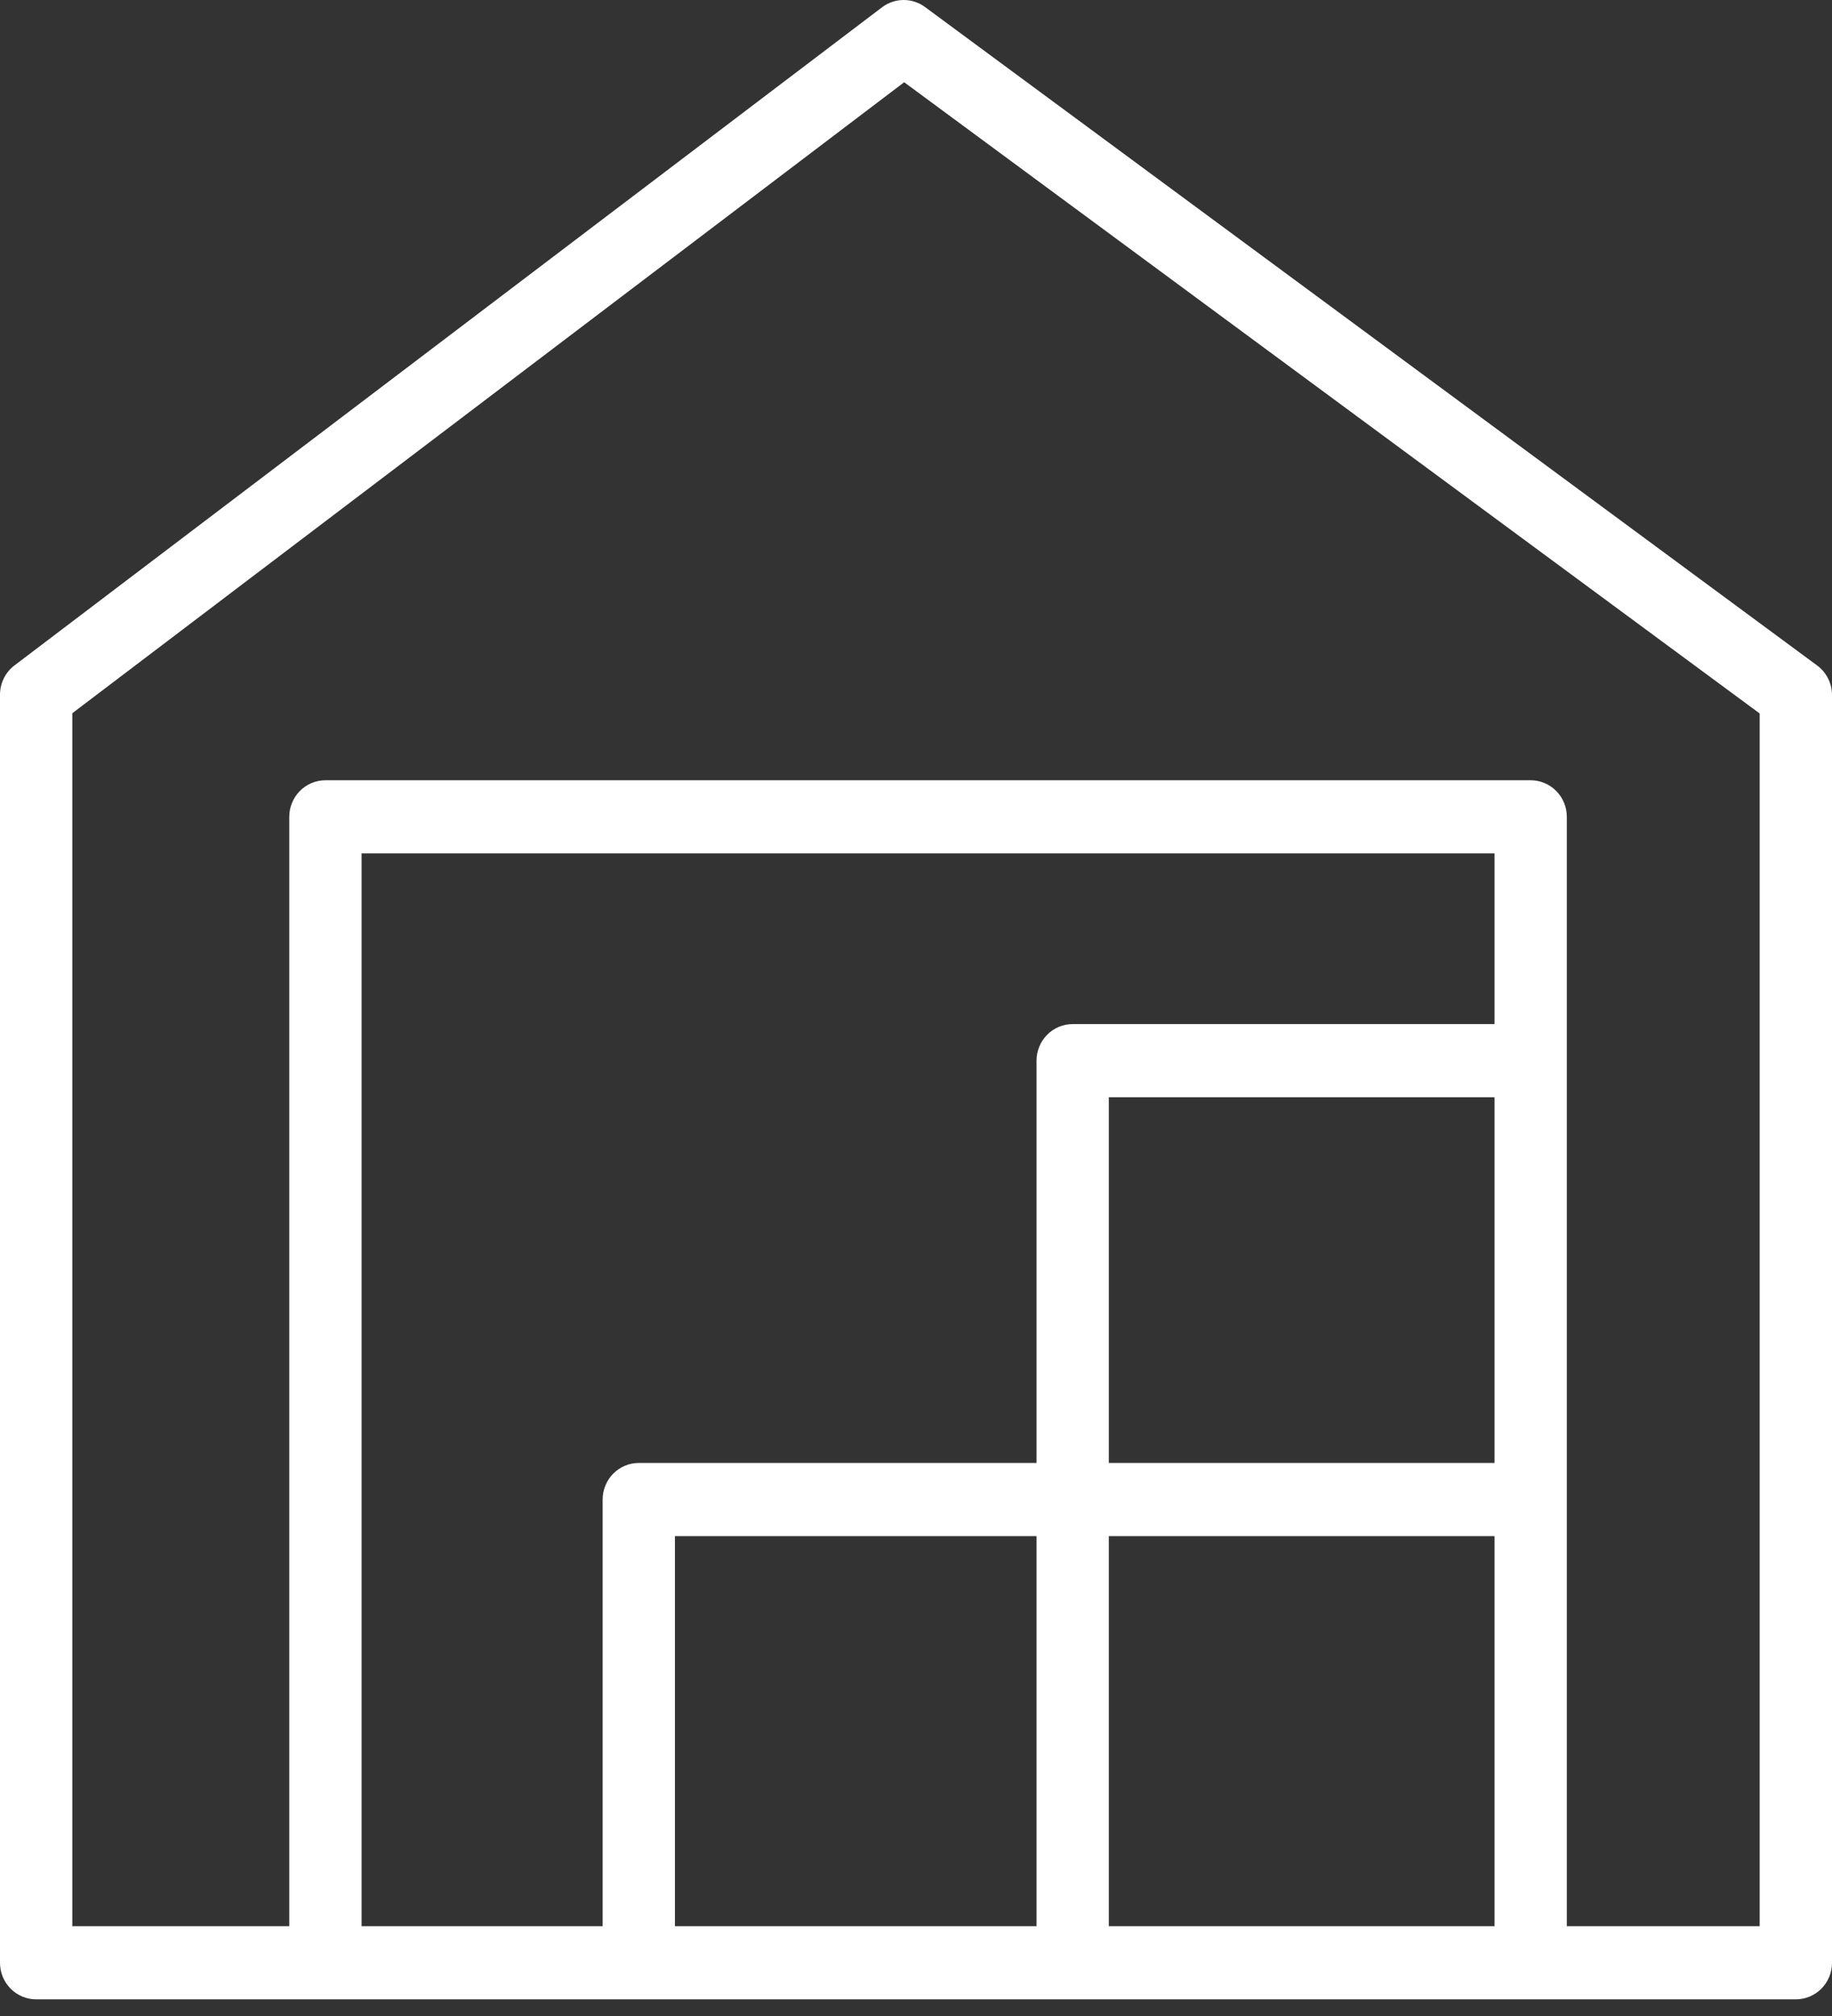 <?xml version="1.0" encoding="UTF-8"?> <svg xmlns="http://www.w3.org/2000/svg" width="100" height="110" viewBox="0 0 100 110" fill="none"><rect x="0" y="0" width="100" height="110" fill="#333333" stroke="none"/> <g clip-path="url(#clip0_57_140)"> <path d="M99.184 36.308L50.5 0.389C50.161 0.136 49.75 0 49.329 0C48.908 0 48.497 0.136 48.158 0.389L0.79 36.308C0.544 36.494 0.345 36.735 0.208 37.012C0.071 37.289 4.38638e-05 37.595 4.38638e-05 37.905V107.082C-0.002 107.345 0.048 107.606 0.146 107.85C0.245 108.093 0.39 108.315 0.573 108.502C0.757 108.688 0.975 108.837 1.215 108.938C1.456 109.039 1.713 109.091 1.974 109.091H98.026C98.55 109.091 99.052 108.881 99.422 108.507C99.792 108.132 100 107.625 100 107.095V37.918C99.999 37.604 99.925 37.294 99.783 37.014C99.641 36.735 99.436 36.493 99.184 36.308ZM81.579 79.824H60.526V59.869H81.579V79.824ZM56.579 105.1H36.842V83.815H56.579V105.1ZM60.526 83.815H81.579V105.1H60.526V83.815ZM81.579 55.878H58.553C58.029 55.878 57.527 56.087 57.157 56.462C56.787 56.836 56.579 57.344 56.579 57.873V79.824H34.868C34.345 79.824 33.843 80.034 33.473 80.408C33.103 80.782 32.895 81.29 32.895 81.819V105.1H19.737V46.565H81.579V55.878ZM96.052 105.1H85.526V44.57C85.526 44.04 85.318 43.533 84.948 43.159C84.578 42.784 84.076 42.574 83.552 42.574H17.763C17.24 42.574 16.738 42.784 16.368 43.159C15.997 43.533 15.79 44.04 15.79 44.57V105.1H3.947V38.916L49.355 4.487L96.052 38.929V105.1Z" fill="white"></path> </g> <defs> <clipPath id="clip0_57_140"> <rect width="100" height="109.091" fill="white"></rect> </clipPath> </defs> </svg> 